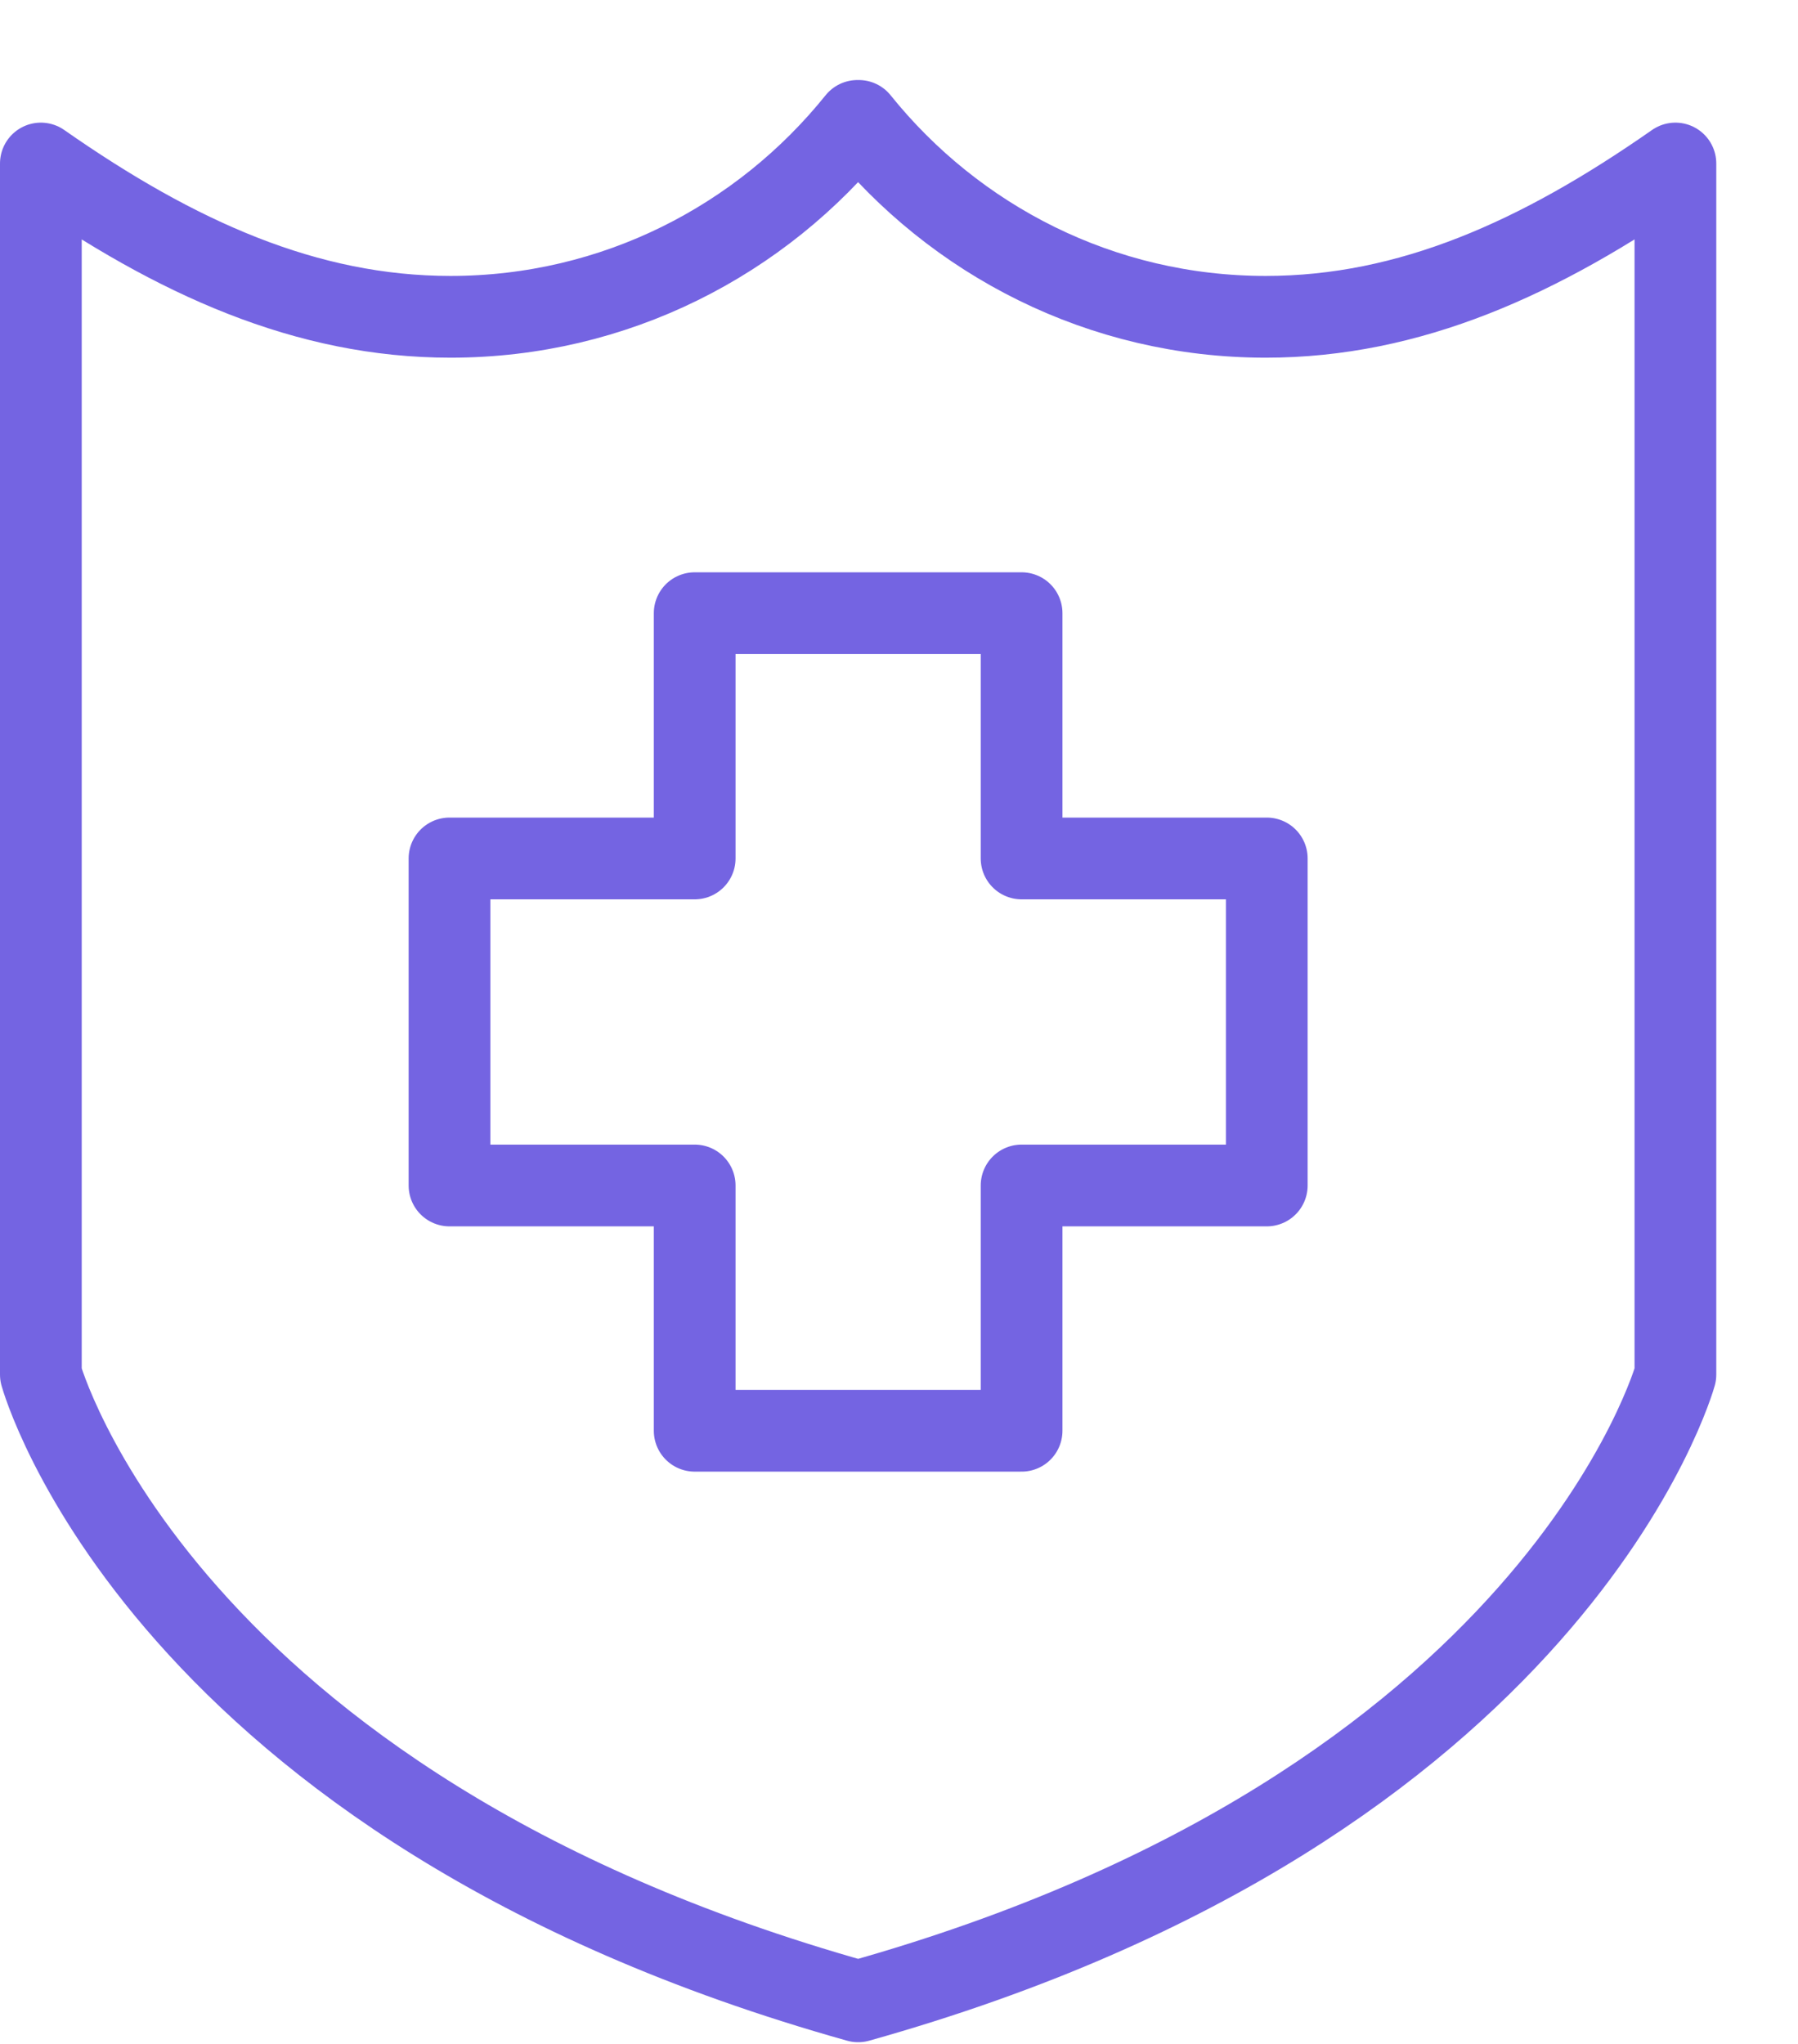 <?xml version="1.0" encoding="UTF-8"?>
<svg width="22px" height="25px" viewBox="0 0 22 25" version="1.1" xmlns="http://www.w3.org/2000/svg" xmlns:xlink="http://www.w3.org/1999/xlink">
    <!-- Generator: Sketch 57.1 (83088) - https://sketch.com -->
    <title>Group 1041</title>
    <desc>Created with Sketch.</desc>
    <g id="Extra-2" stroke="none" stroke-width="1" fill="none" fill-rule="evenodd" stroke-linecap="round" stroke-linejoin="round">
        <g id="Icons" transform="translate(-1081, -1727)" stroke="#7464E2">
            <g id="Group-1041" transform="translate(1081, 1728)">
                <path d="M15.487,2.875 C13.476,2.875 11.683,1.94 10.508,0.479 L10.491,0.479 C9.316,1.94 7.523,2.875 5.512,2.875 C3.753,2.875 2.158,2.159 0.5,1 L0.5,15.813 C0.5,15.813 1.95,21.083 10.5,23.479 C19.05,21.083 20.5,15.813 20.5,15.813 L20.5,1 C18.841,2.159 17.247,2.875 15.487,2.875 L15.487,2.875 Z" id="Stroke-230"></path>
                <polygon id="Stroke-232" points="15.5 9.5 12.5 9.5 12.5 6.5 8.5 6.5 8.5 9.5 5.5 9.5 5.5 13.5 8.5 13.5 8.5 16.5 12.5 16.5 12.5 13.5 15.5 13.5"></polygon>
            </g>
        </g>
    </g>
</svg>